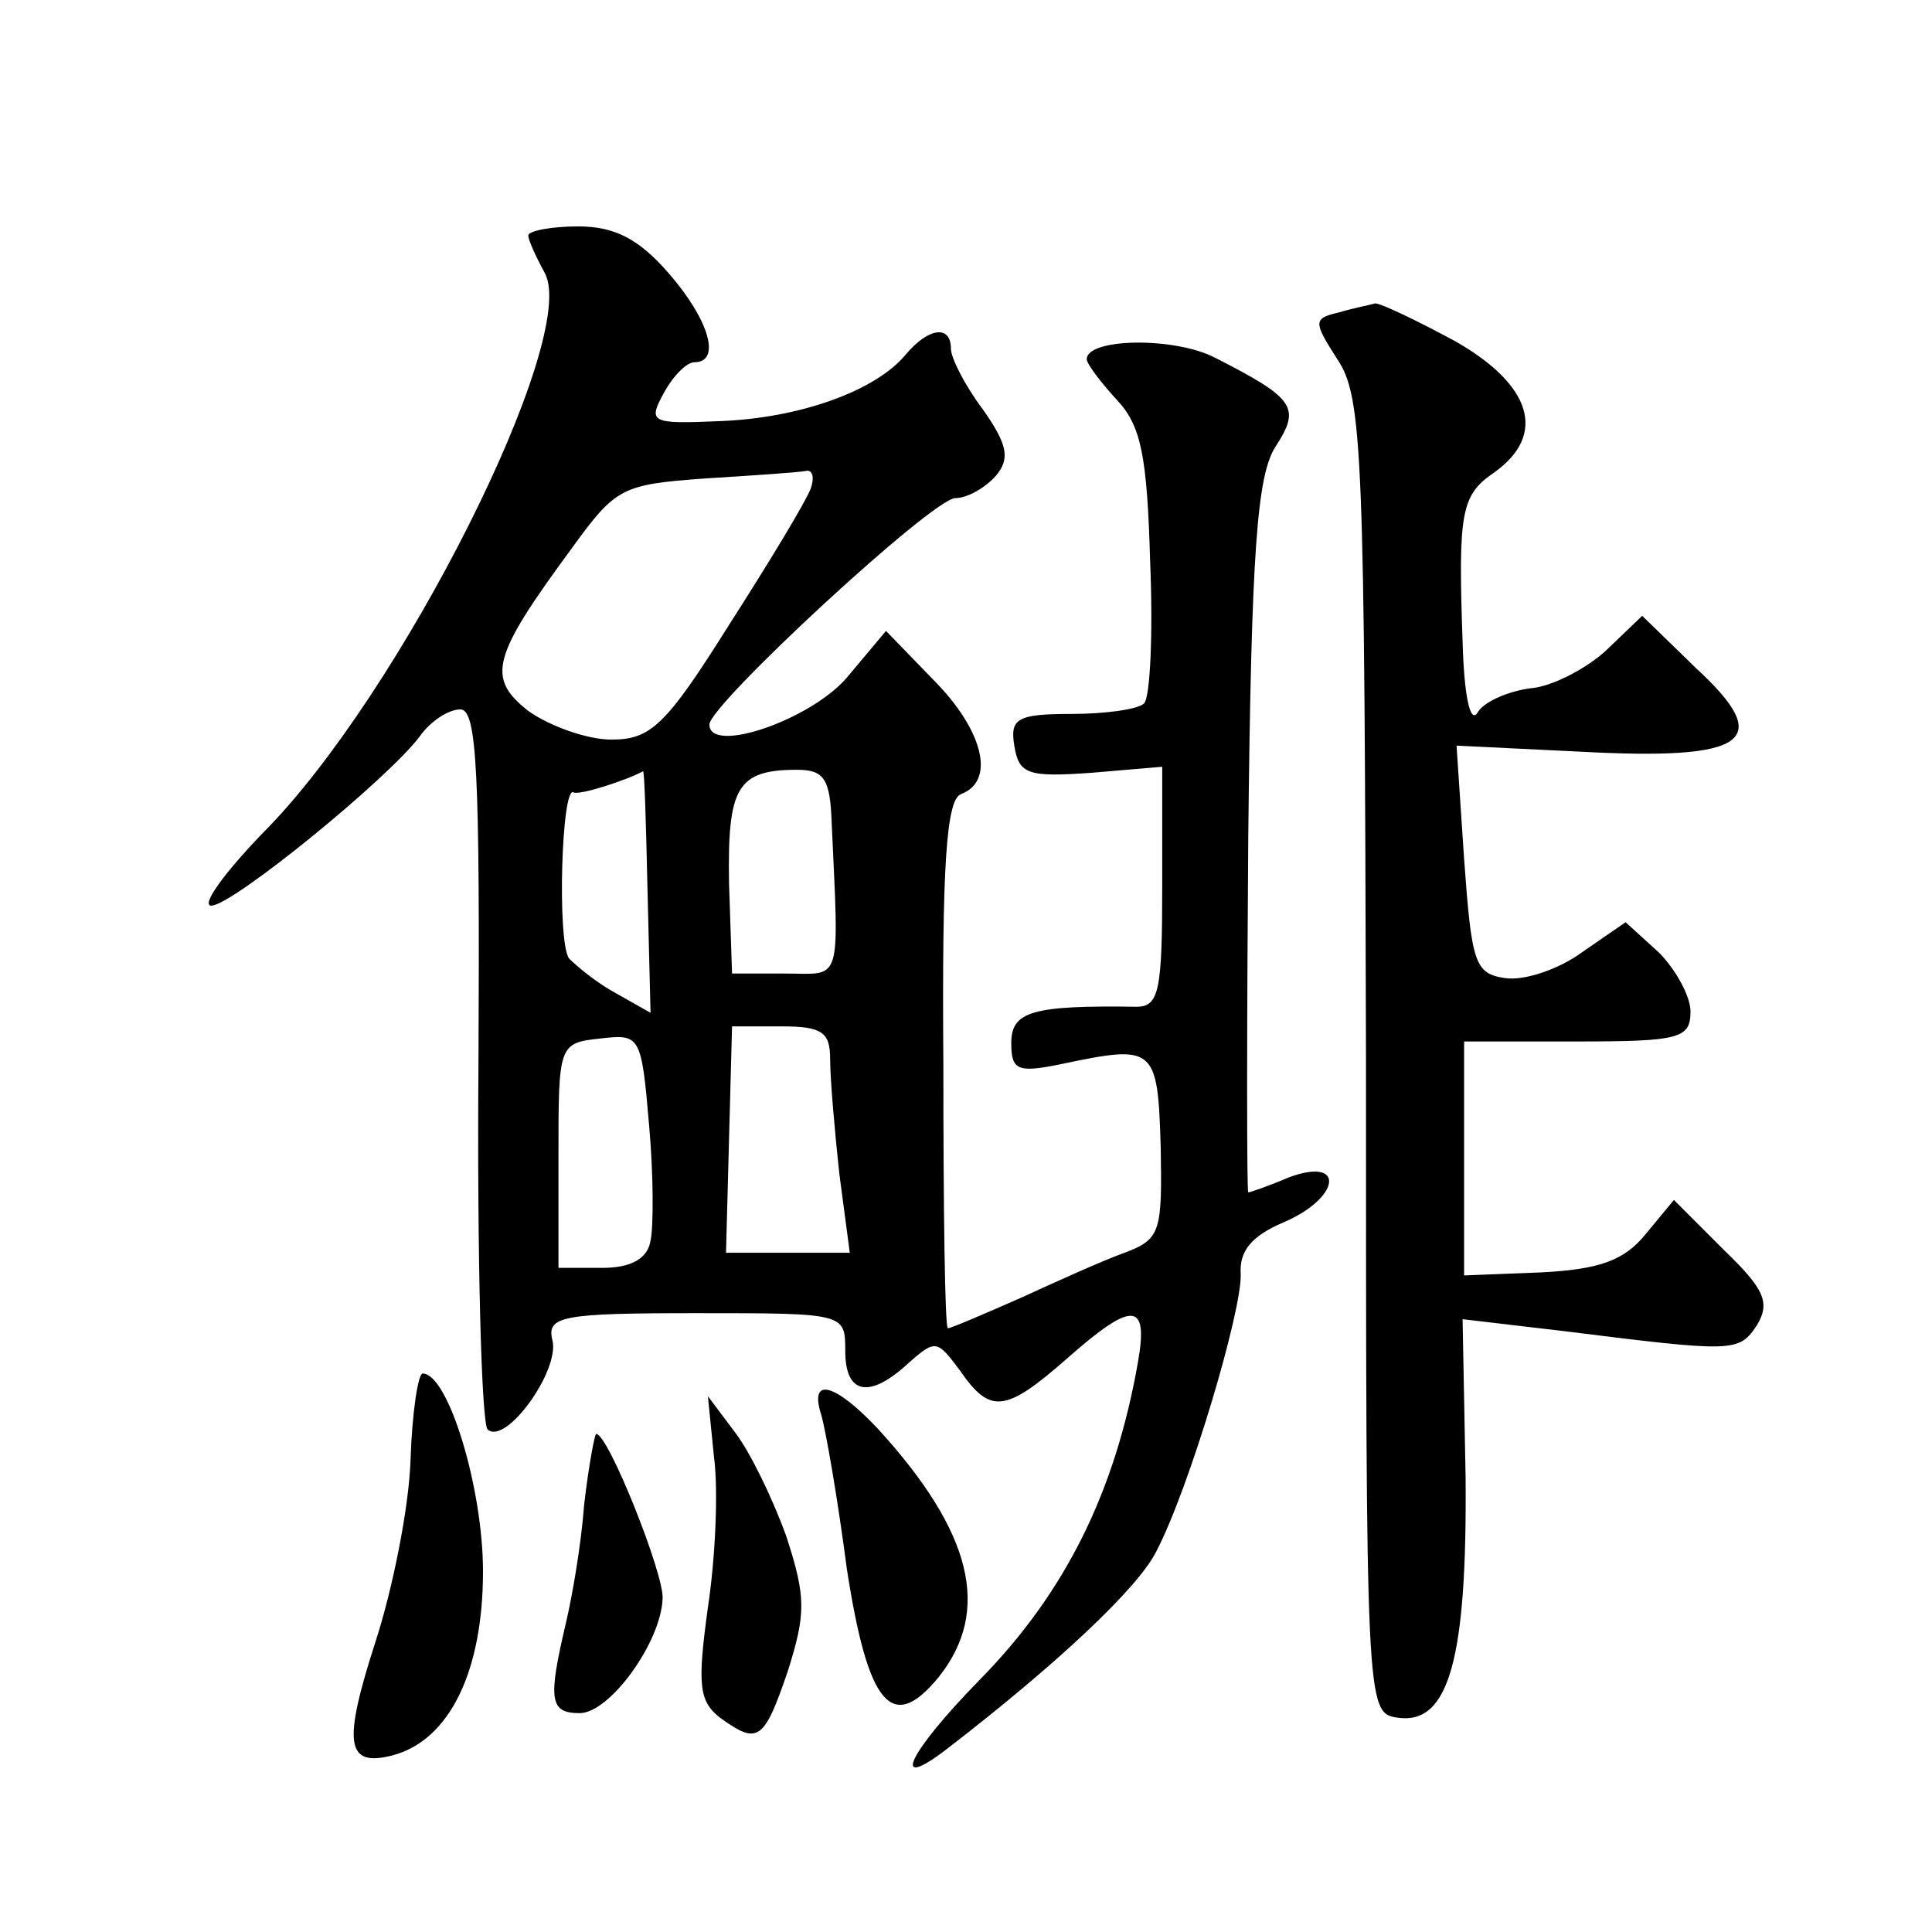 <?xml version="1.0" standalone="no"?>
<!DOCTYPE svg PUBLIC "-//W3C//DTD SVG 20010904//EN"
 "http://www.w3.org/TR/2001/REC-SVG-20010904/DTD/svg10.dtd">
<svg version="1.0" xmlns="http://www.w3.org/2000/svg"
 width="128pt" height="128pt" viewBox="0 0 128 128"
 preserveAspectRatio="xMidYMid meet">
<g transform="translate(0,128) scale(0.1,-0.1)"
fill="#0" stroke="none">
<path d="M350 1124 c0 -3 5 -14 11 -25 23 -43 -96 -280 -187 -371 -26 -27 -41 -48
-34 -48 14 0 117 84 138 112 7 10 19 18 27 18 11 0 13 -41 12 -234 -1 -129 2 -238
6 -243 12 -11 48 39 43 59 -4 16 6 18 95 18 99 0 99 0 99 -25 0 -29 16 -32 42 -8
18 16 19 15 34 -5 20 -29 30 -28 71 8 43 38 54 38 47 -2 -15 -86 -48 -153 -105
-211 -47 -48 -60 -75 -22 -46 74 57 127 107 139 131 22 42 57 160 56 184 -1 15
7 25 28 34 38 16 42 44 4 30 -14 -6 -26 -10 -27 -10 -1 0 -1 106 0 235 2 192 6
240 18 259 17 26 13 32 -40 59 -27 14 -85 13 -85 -1 0 -3 9 -15 20 -27 16 -17 20
-37 22 -107 2 -48 0 -90 -4 -94 -4 -4 -26 -7 -48 -7 -36 0 -41 -3 -38 -21 3 -19
9 -21 51 -18 l47 4 0 -79 c0 -69 -2 -80 -17 -80 -69 1 -83 -3 -83 -24 0 -18 4 -20
33 -14 62 13 64 12 66 -55 1 -56 0 -61 -24 -70 -14 -5 -45 -19 -69 -30 -25 -11
-46 -20 -48 -20 -2 0 -3 79 -3 175 -1 133 2 176 12 179 23 9 14 43 -19 76 l-31
32 -26 -31 c-24 -28 -91 -51 -91 -31 0 13 148 150 163 150 8 0 20 7 27 15 9 11
8 20 -9 44 -12 16 -21 34 -21 40 0 16 -15 14 -30 -4 -20 -24 -70 -42 -123 -44 -46
-2 -48 -1 -37 19 6 11 15 20 20 20 18 0 10 28 -17 59 -20 23 -36 31 -60 31 -18
0 -33 -3 -33 -6z m187 -168 c-3 -8 -27 -48 -54 -90 -42 -67 -52 -76 -78 -76 -16
0 -41 9 -55 19 -28 22 -24 36 29 108 29 40 33 42 88 46 32 2 62 4 67 5 4 1 6 -4
3 -12z m-108 -266 l2 -81 -23 13 c-13 7 -26 18 -31 23 -8 11 -5 115 3 110 4 -2
35 8 46 14 1 1 2 -35 3 -79z m122 45 c5 -109 7 -100 -31 -100 l-35 0 -2 60 c-1
63 5 75 45 75 18 0 22 -6 23 -35z m-120 -277 c-2 -12 -13 -18 -32 -18 l-29 0 0
74 c0 74 0 75 28 78 26 3 27 2 32 -57 3 -33 3 -68 1 -77z m119 120 c0 -13 3 -47
6 -75 l7 -53 -41 0 -41 0 2 75 2 75 33 0 c27 0 32 -4 32 -22z M887 1073 c-17 -4
-17 -6 -1 -31 17 -25 18 -64 19 -462 0 -432 0 -435 21 -438 34 -5 46 39 45 159
l-2 105 68 -8 c112 -14 115 -14 127 4 9 15 5 24 -22 50 l-33 33 -19 -23 c-14 -17
-30 -23 -69 -25 l-51 -2 0 77 0 78 75 0 c68 0 75 2 75 20 0 10 -10 28 -21 39 l-22
20 -29 -20 c-15 -11 -38 -19 -51 -17 -20 3 -22 10 -27 79 l-5 75 82 -4 c111 -6
129 7 77 55 l-36 35 -24 -23 c-13 -12 -36 -24 -50 -25 -15 -2 -31 -9 -35 -16 -5
-8 -9 11 -10 47 -3 86 -1 97 21 112 35 25 25 58 -26 87 -26 14 -49 25 -53 25 -3
-1 -14 -3 -24 -6z M272 313 c-1 -32 -12 -86 -23 -120 -22 -68 -20 -84 11 -76 38
10 60 56 60 122 0 55 -23 131 -40 131 -3 0 -7 -26 -8 -57z M544 343 c3 -10 11 -56
17 -102 14 -91 30 -110 61 -72 35 44 22 96 -40 164 -29 31 -46 35 -38 10z M473
315 c3 -22 1 -67 -4 -100 -7 -51 -6 -62 8 -73 25 -18 29 -16 45 31 12 38 12 49
-1 89 -9 25 -24 56 -34 69 l-18 24 4 -40z M387 283 c-2 -27 -8 -61 -12 -78 -12
-51 -11 -60 9 -60 20 0 54 47 55 76 1 16 -36 109 -44 109 -1 0 -5 -21 -8 -47z"/>
</g>
</svg>
